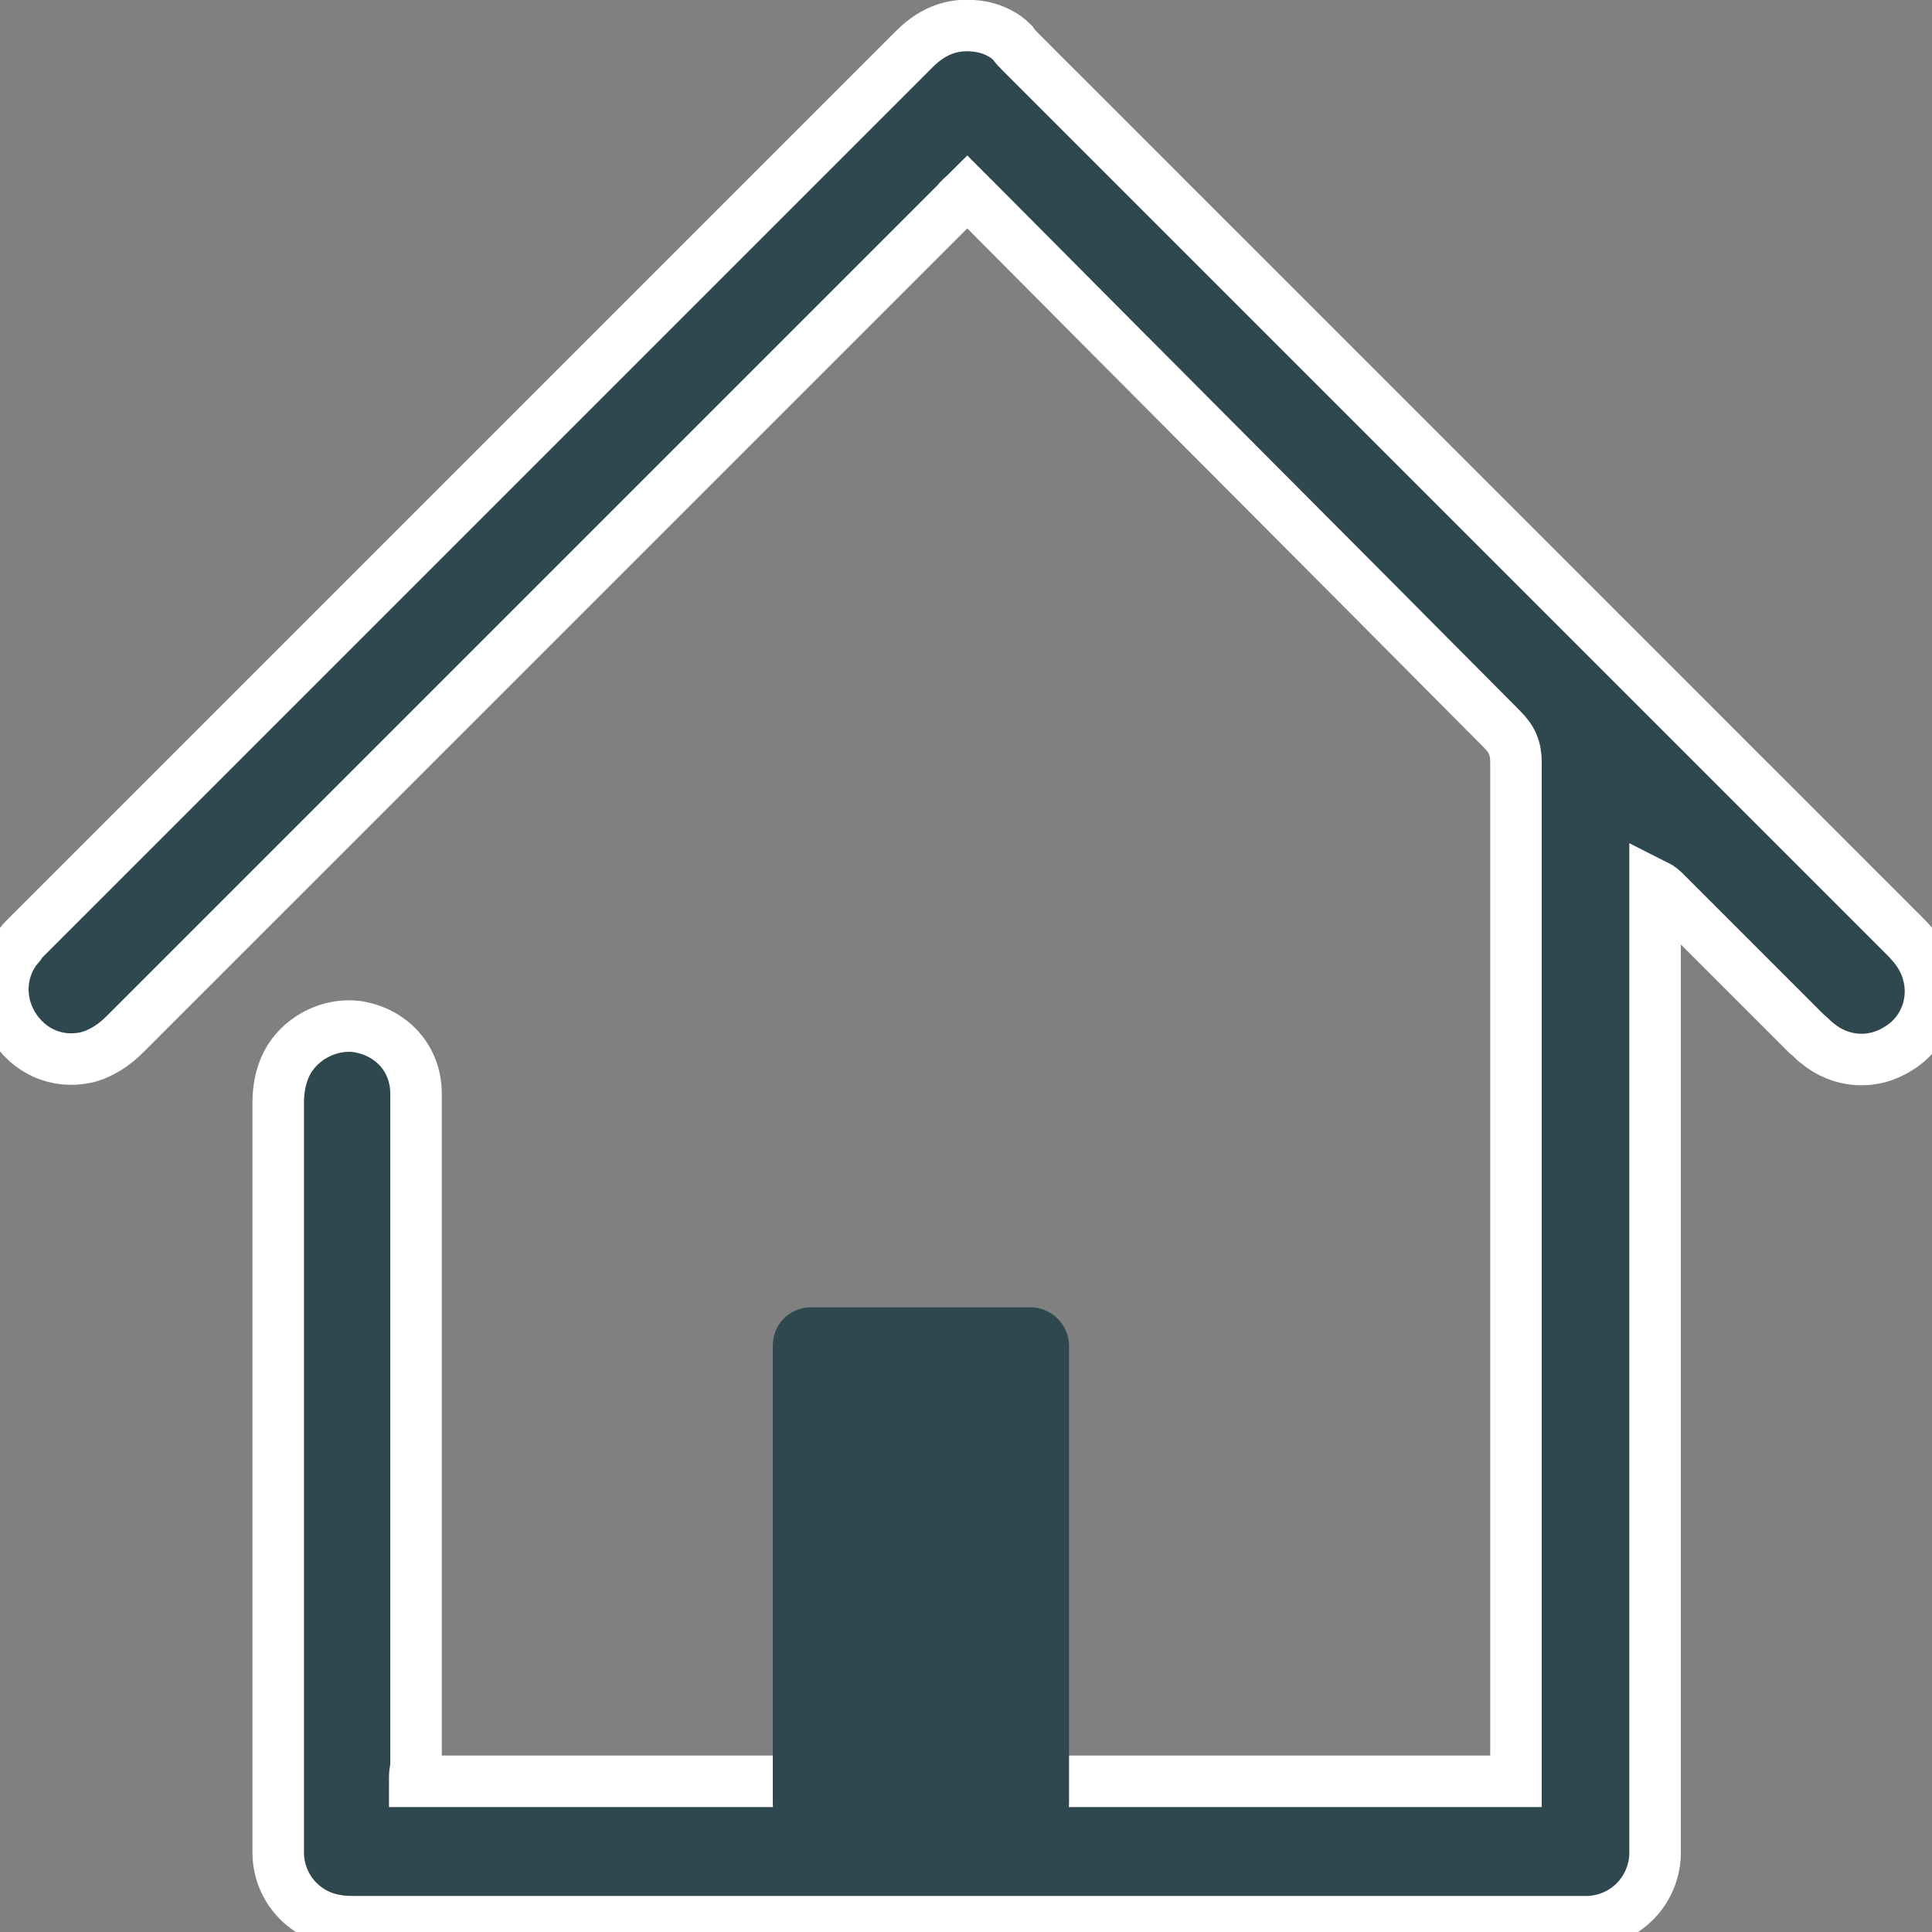 <?xml version="1.0" encoding="utf-8"?>
<!-- Generator: Adobe Illustrator 24.0.2, SVG Export Plug-In . SVG Version: 6.00 Build 0)  -->
<svg version="1.1" id="Capa_1" xmlns="http://www.w3.org/2000/svg" xmlns:xlink="http://www.w3.org/1999/xlink" x="0px" y="0px"
	 viewBox="0 0 150 150" style="enable-background:new 0 0 150 150;" xml:space="preserve">
<rect x="0" y="0" width="150" height="150" fill="#808080" stroke="none"/>
<style type="text/css">
	.st0{fill:#2F484F;stroke:#FFFFFF;stroke-width:4;stroke-miterlimit:10;}
	.st1{fill:#2F484F;}
</style>
<path class="st0" d="M32.2,138.3c28.6,0,57,0,85.5,0c0-0.4,0-0.8,0-1.1c0-26,0-52,0-78c0-1.1-0.3-1.8-1.1-2.6
	C103,42.9,89.4,29.3,75.8,15.6c-0.2-0.2-0.5-0.5-0.7-0.7c-0.3,0.3-0.6,0.5-0.8,0.8c-21.5,21.5-43,43-64.6,64.6
	c-0.8,0.8-1.8,1.5-3,1.8c-2.3,0.5-4.5-0.5-5.7-2.5c-1.2-2-1-4.5,0.5-6.2C1.6,73.2,1.8,73,2,72.8C25,49.8,48,26.8,71,3.8
	c1.5-1.5,3.2-2.1,5.3-1.7c0.9,0.2,1.7,0.6,2.3,1.2C78.8,3.6,79,3.8,79.2,4c22.9,22.9,45.8,45.8,68.7,68.7c0.8,0.8,1.5,1.7,1.8,2.9
	c0.6,2.2-0.3,4.6-2.3,5.8c-2,1.3-4.5,1.1-6.3-0.4c-0.3-0.2-0.5-0.5-0.8-0.7c-3.7-3.7-7.4-7.4-11-11c-0.2-0.2-0.4-0.4-0.8-0.6
	c0,0.3,0,0.6,0,1c0,24.4,0,48.7,0,73.1c0,0.4,0,0.8,0,1.2c-0.1,2.8-2.3,5.1-5.2,5.2c-0.3,0-0.6,0-0.8,0c-31.6,0-63.3,0-94.9,0
	c-0.5,0-1,0-1.5-0.1c-2.5-0.4-4.4-2.5-4.5-5.1c0-0.2,0-0.5,0-0.8c0-19.2,0-38.4,0-57.6c0-0.7,0.1-1.5,0.3-2.1
	c0.7-2.5,3.3-4.1,5.8-3.8c2.7,0.4,4.6,2.5,4.6,5.2c0,0.4,0,0.7,0,1.1c0,17.1,0,34.2,0,51.3C32.2,137.5,32.2,137.8,32.2,138.3z"/>
<path class="st1" d="M80,101.5H63c-1.7,0-3,1.3-3,3V140c0,1.7,1.3,3,3,3h17c1.7,0,3-1.3,3-3v-35.5C83,102.9,81.7,101.5,80,101.5z"/>
</svg>

